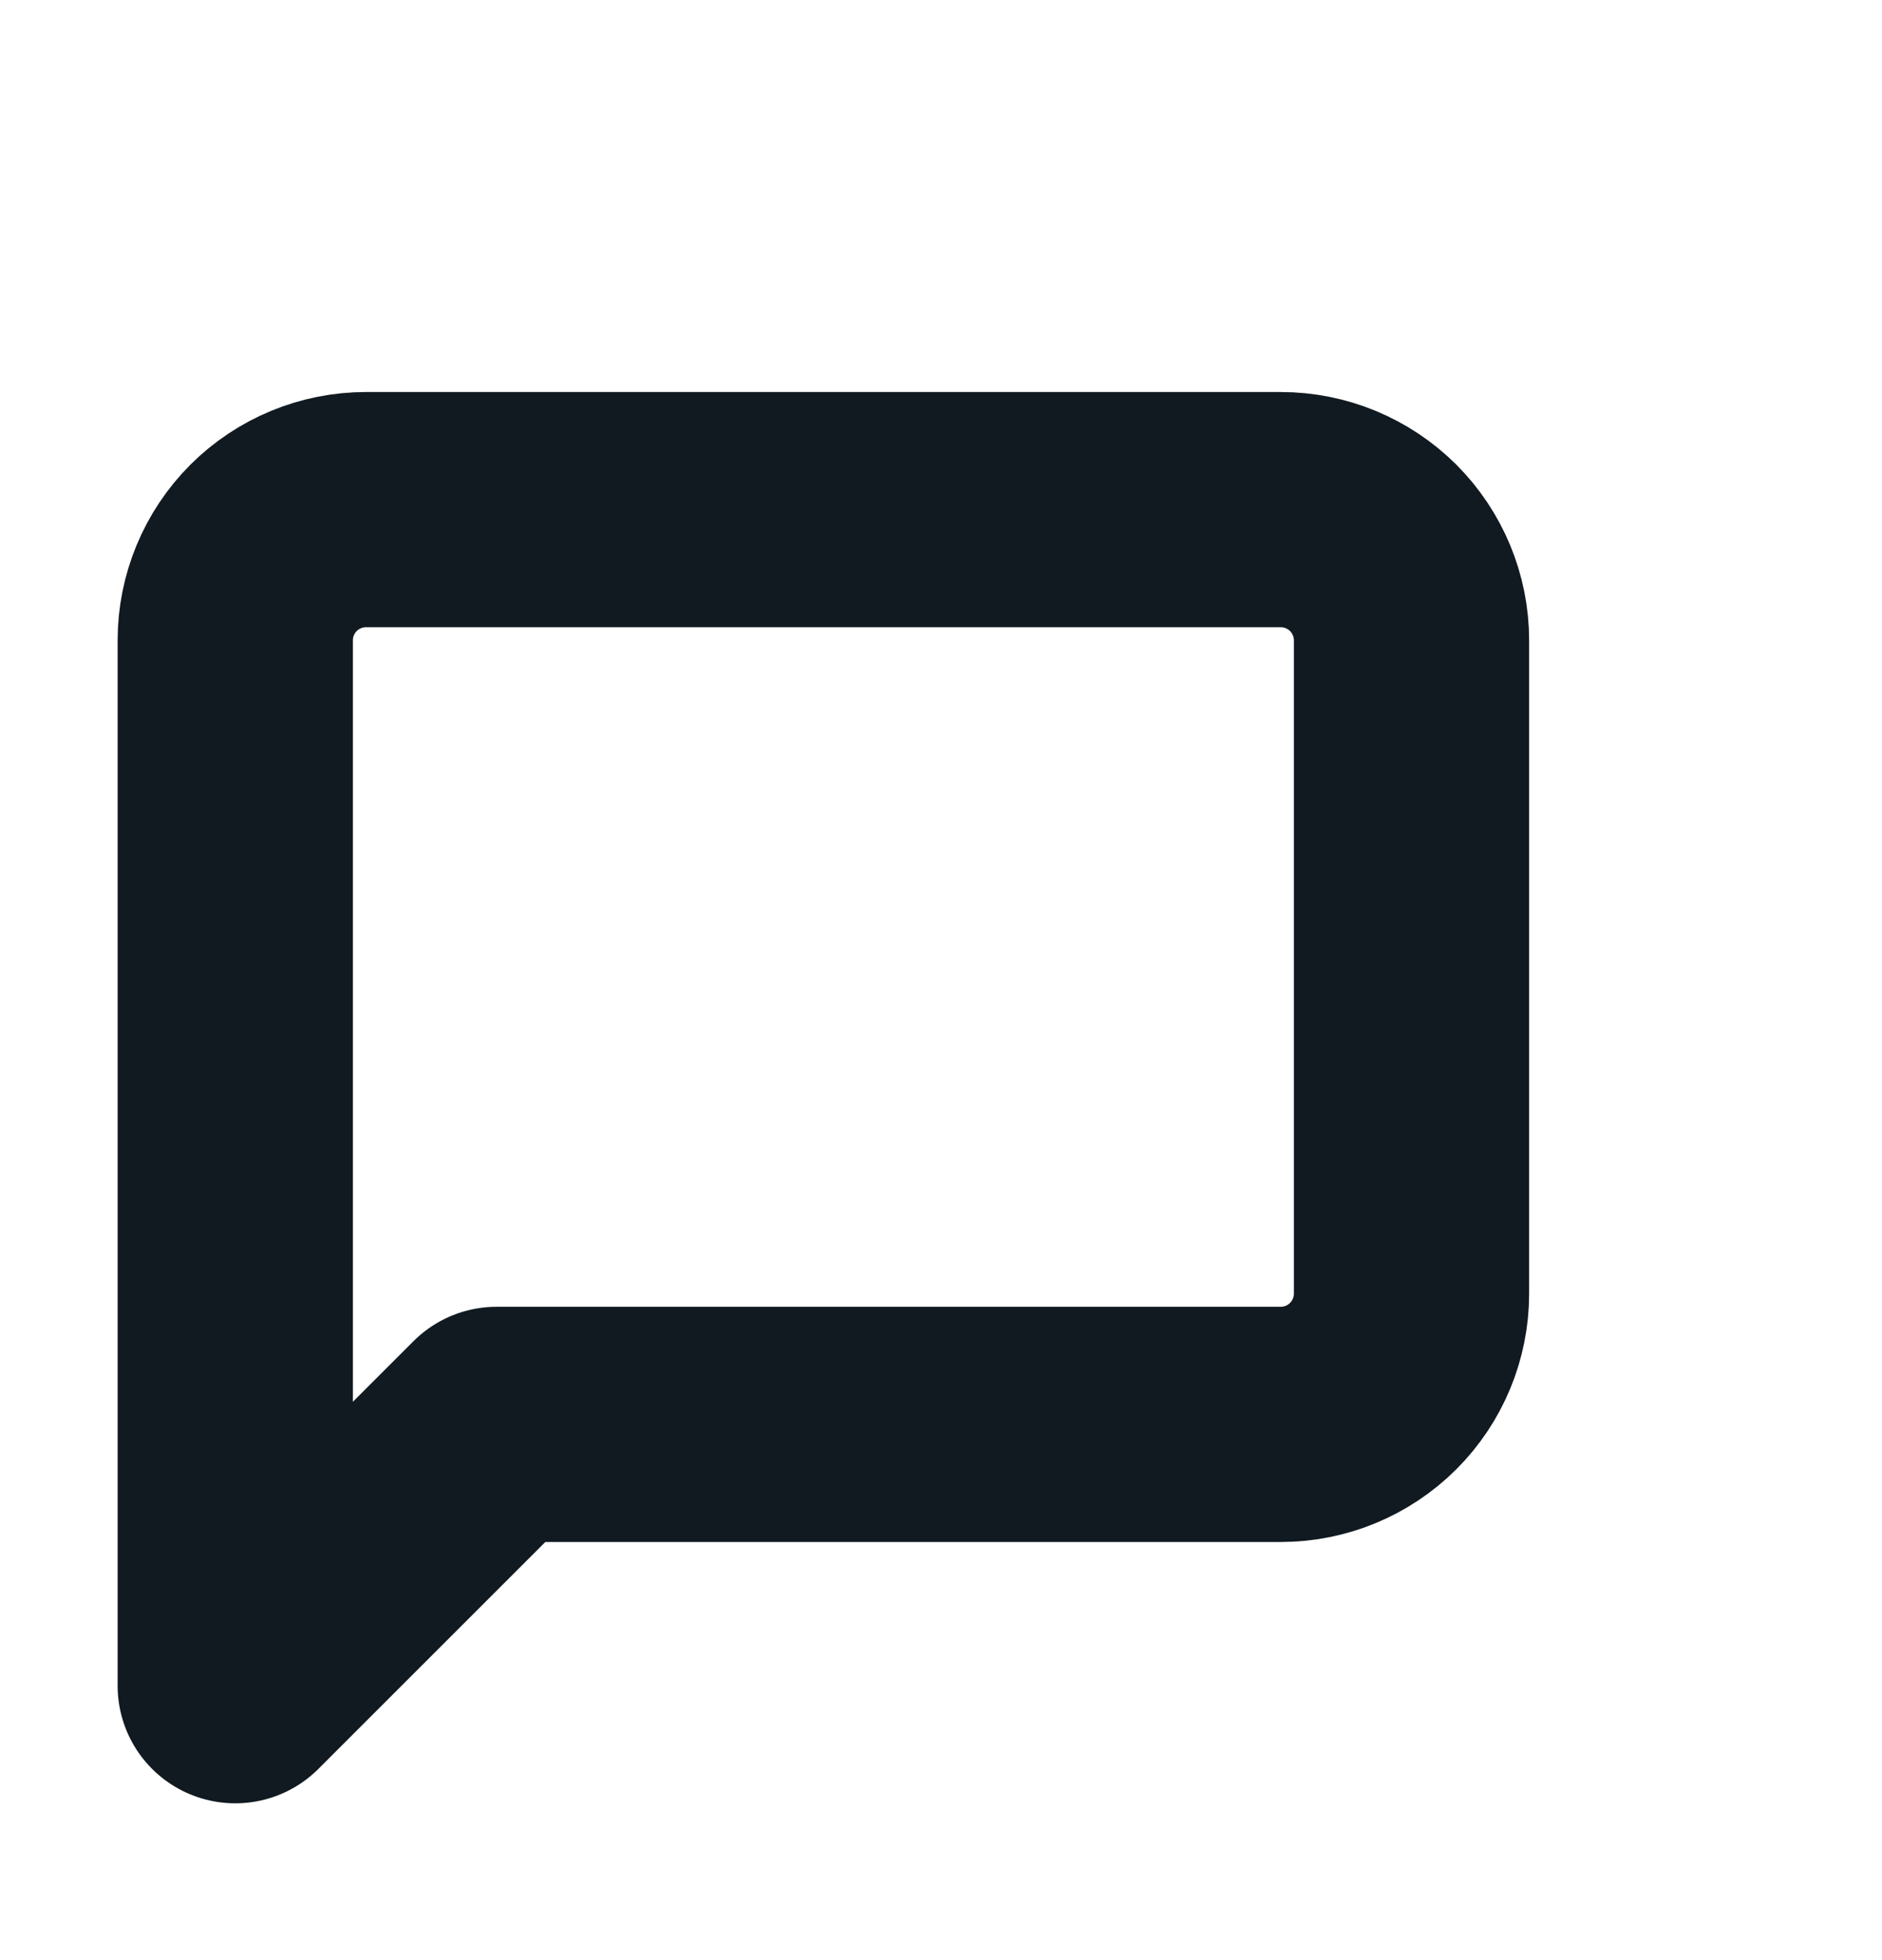 <svg width="24" height="25" viewBox="0 0 24 25" fill="none" xmlns="http://www.w3.org/2000/svg">
<path d="M18 16.5C18 16.942 17.824 17.366 17.512 17.678C17.199 17.991 16.775 18.167 16.333 18.167H6.333L3 21.5V8.167C3 7.725 3.176 7.301 3.488 6.988C3.801 6.676 4.225 6.5 4.667 6.5H16.333C16.775 6.5 17.199 6.676 17.512 6.988C17.824 7.301 18 7.725 18 8.167V16.5Z" stroke="#111A20" stroke-width="3" stroke-linecap="round" stroke-linejoin="round"/>
</svg>
